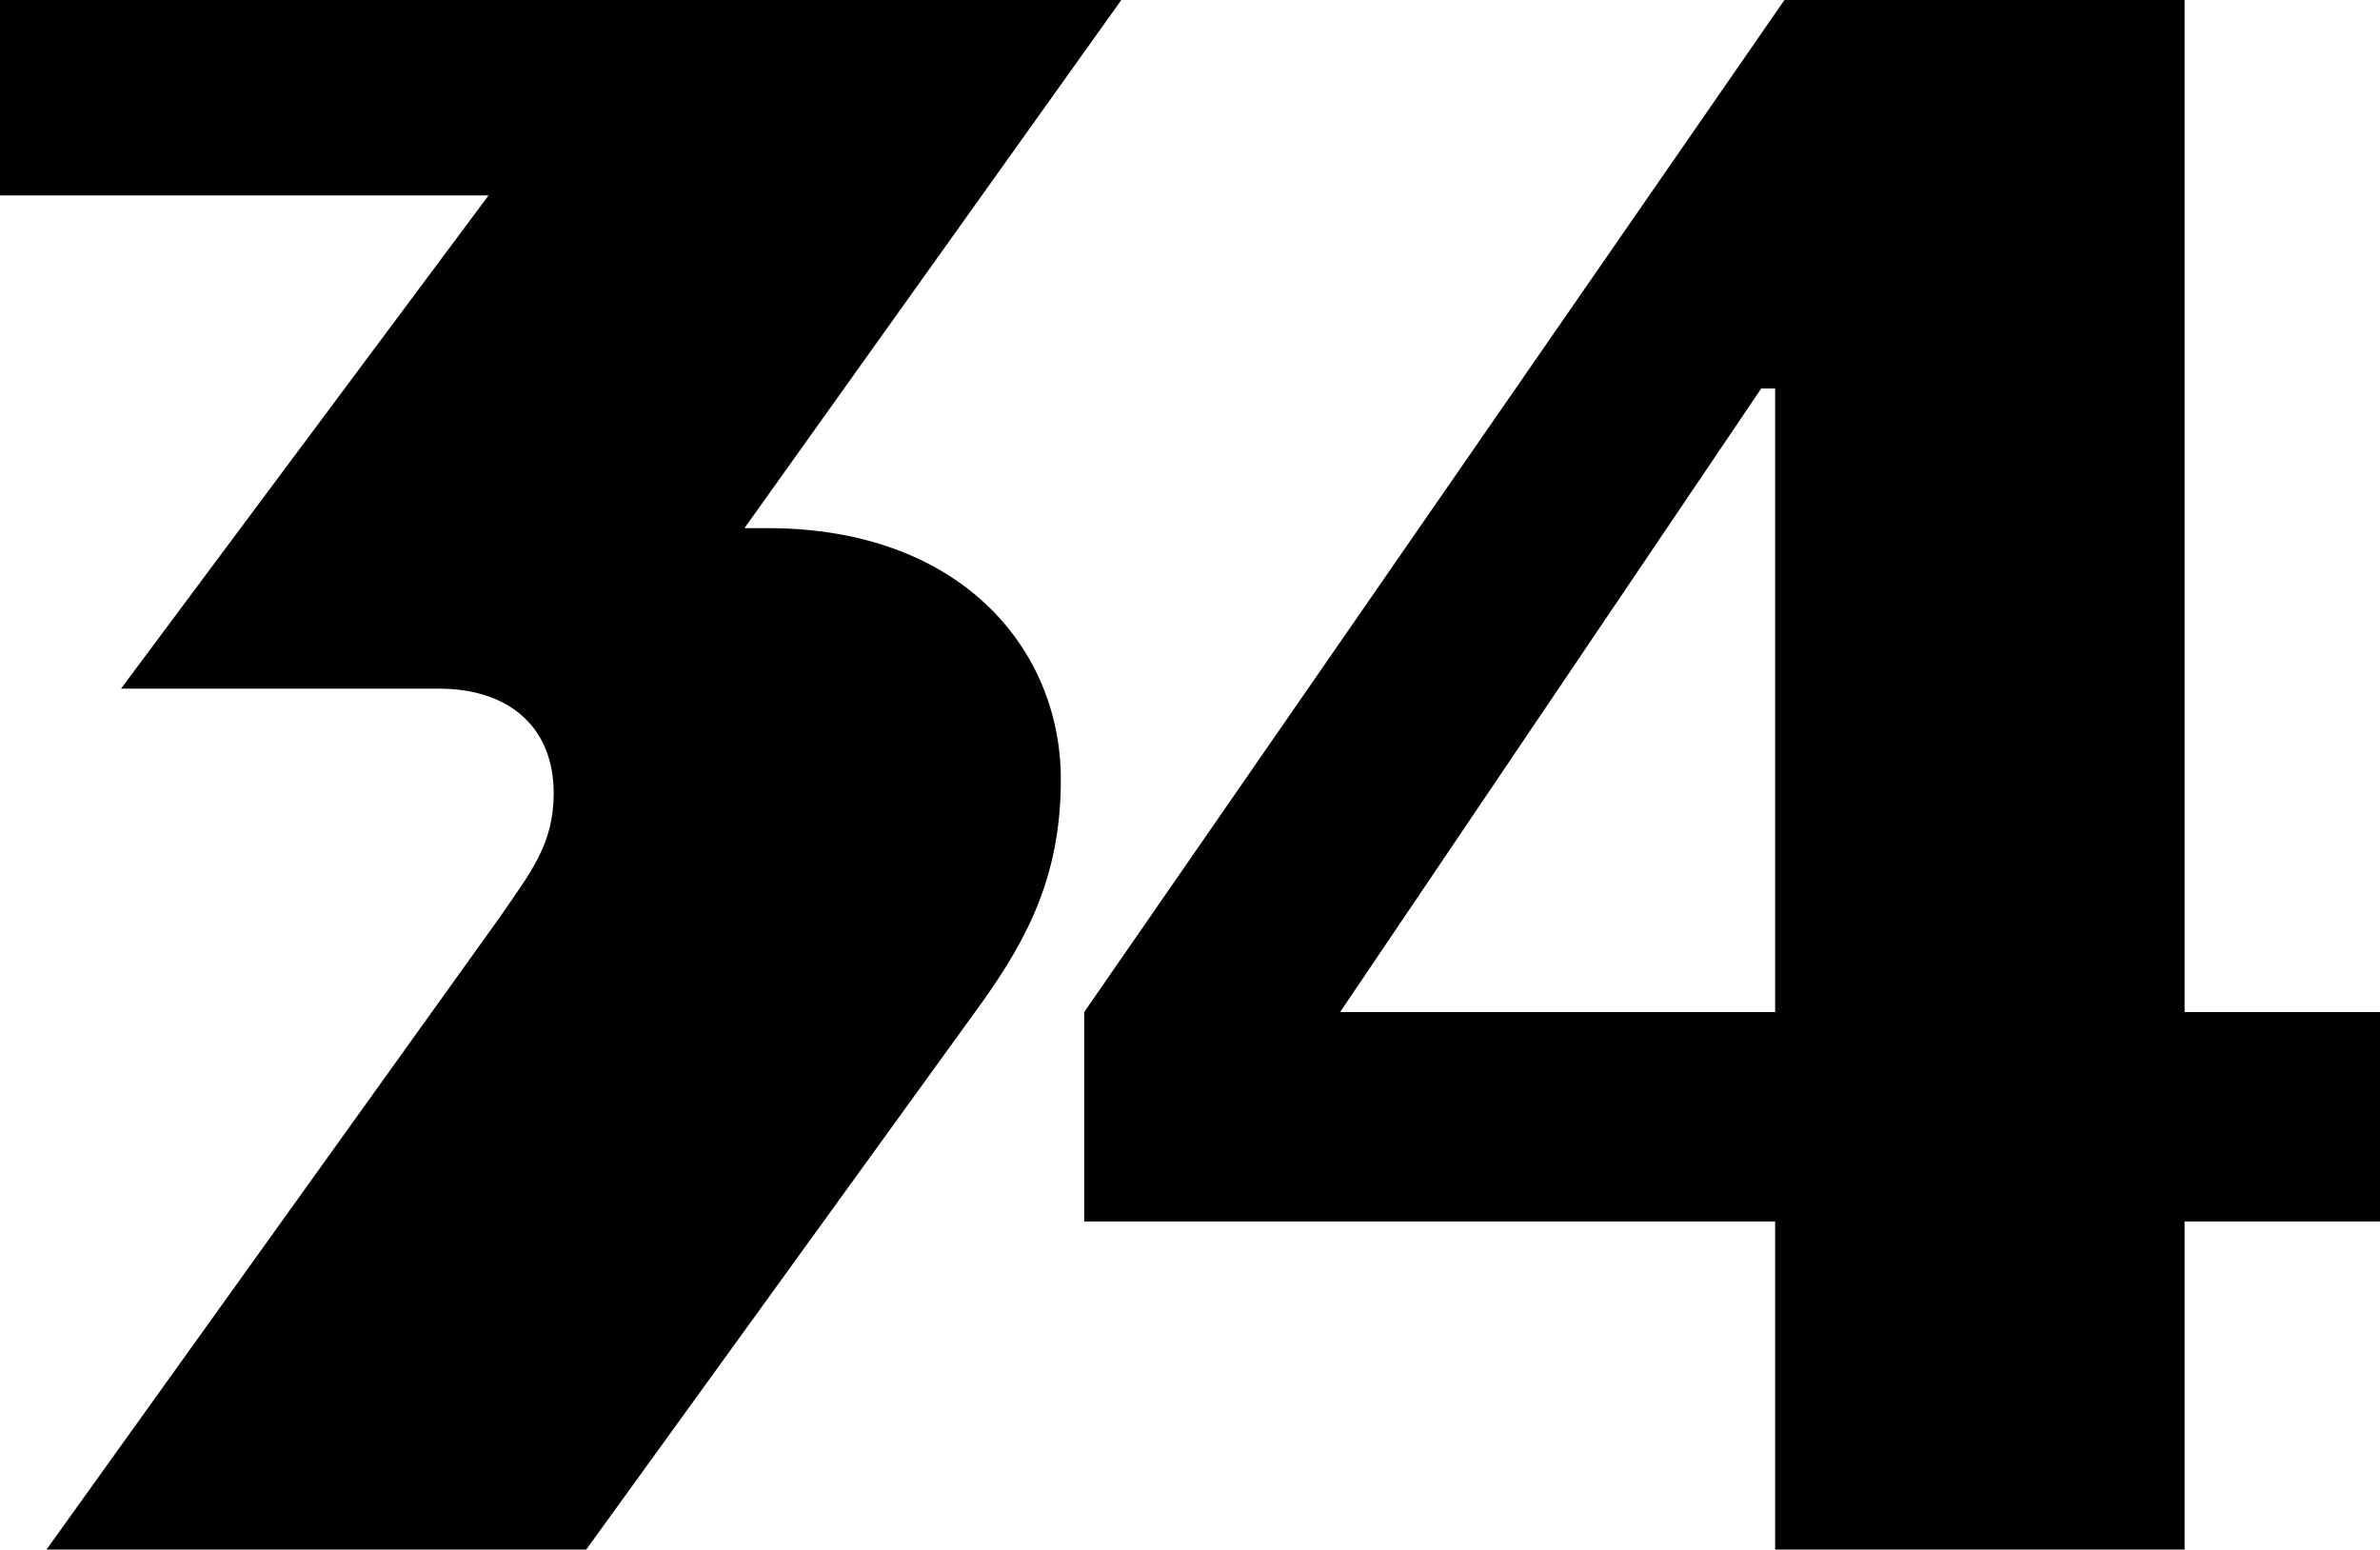 <?xml version="1.0" encoding="UTF-8" standalone="no"?>
<!-- Created with Inkscape (http://www.inkscape.org/) -->

<svg
   width="456.221mm"
   height="297mm"
   viewBox="0 0 456.221 297"
   version="1.1"
   id="svg5"
   xml:space="preserve"
   inkscape:version="1.2.1 (9c6d41e410, 2022-07-14)"
   sodipodi:docname="WTYF 1970.svg"
   xmlns:inkscape="http://www.inkscape.org/namespaces/inkscape"
   xmlns:sodipodi="http://sodipodi.sourceforge.net/DTD/sodipodi-0.dtd"
   xmlns="http://www.w3.org/2000/svg"
   xmlns:svg="http://www.w3.org/2000/svg"><sodipodi:namedview
     id="namedview7"
     pagecolor="#ffffff"
     bordercolor="#000000"
     borderopacity="0.25"
     inkscape:showpageshadow="2"
     inkscape:pageopacity="0.0"
     inkscape:pagecheckerboard="0"
     inkscape:deskcolor="#d1d1d1"
     inkscape:document-units="mm"
     showgrid="false"
     inkscape:zoom="0.19799207"
     inkscape:cx="-474.76648"
     inkscape:cy="833.36669"
     inkscape:window-width="1920"
     inkscape:window-height="1017"
     inkscape:window-x="-8"
     inkscape:window-y="-8"
     inkscape:window-maximized="1"
     inkscape:current-layer="layer1" /><defs
     id="defs2" /><g
     inkscape:label="Layer 1"
     inkscape:groupmode="layer"
     id="layer1"><g
       aria-label="3"
       id="text302"
       style="font-size:445.946px;font-family:Peignot;-inkscape-font-specification:'Peignot, Normal';fill-rule:evenodd;stroke:#003066;stroke-width:0;stop-color:#000000"><path
         d="m 93.649,37.459 -70.459,94.541 h 61.095 c 12.486,0 21.851,6.689 21.851,20.068 0,9.811 -4.459,15.162 -10.257,23.635 L 8.919,297 H 112.378 l 75.811,-104.797 c 8.919,-12.486 15.162,-24.527 15.162,-42.811 0,-24.973 -19.176,-48.162 -56.189,-48.162 h -4.459 L 214.946,-4.5593262e-5 H 5.0506592e-6 V 37.459 Z"
         id="path435" /></g><g
       aria-label="4"
       id="text302-9"
       style="font-size:445.946px;font-family:Peignot;-inkscape-font-specification:'Peignot, Normal';fill-rule:evenodd;stroke:#003066;stroke-width:0;stop-color:#000000"><path
         d="M 418.761,-4.5593262e-5 H 342.059 L 207.829,193.986 v 40.135 H 340.275 V 297 h 78.486 v -62.878 h 37.459 V 193.986 H 418.761 Z M 337.599,74.473 h 2.676 V 193.986 h -83.392 z"
         id="path438" /></g></g></svg>
